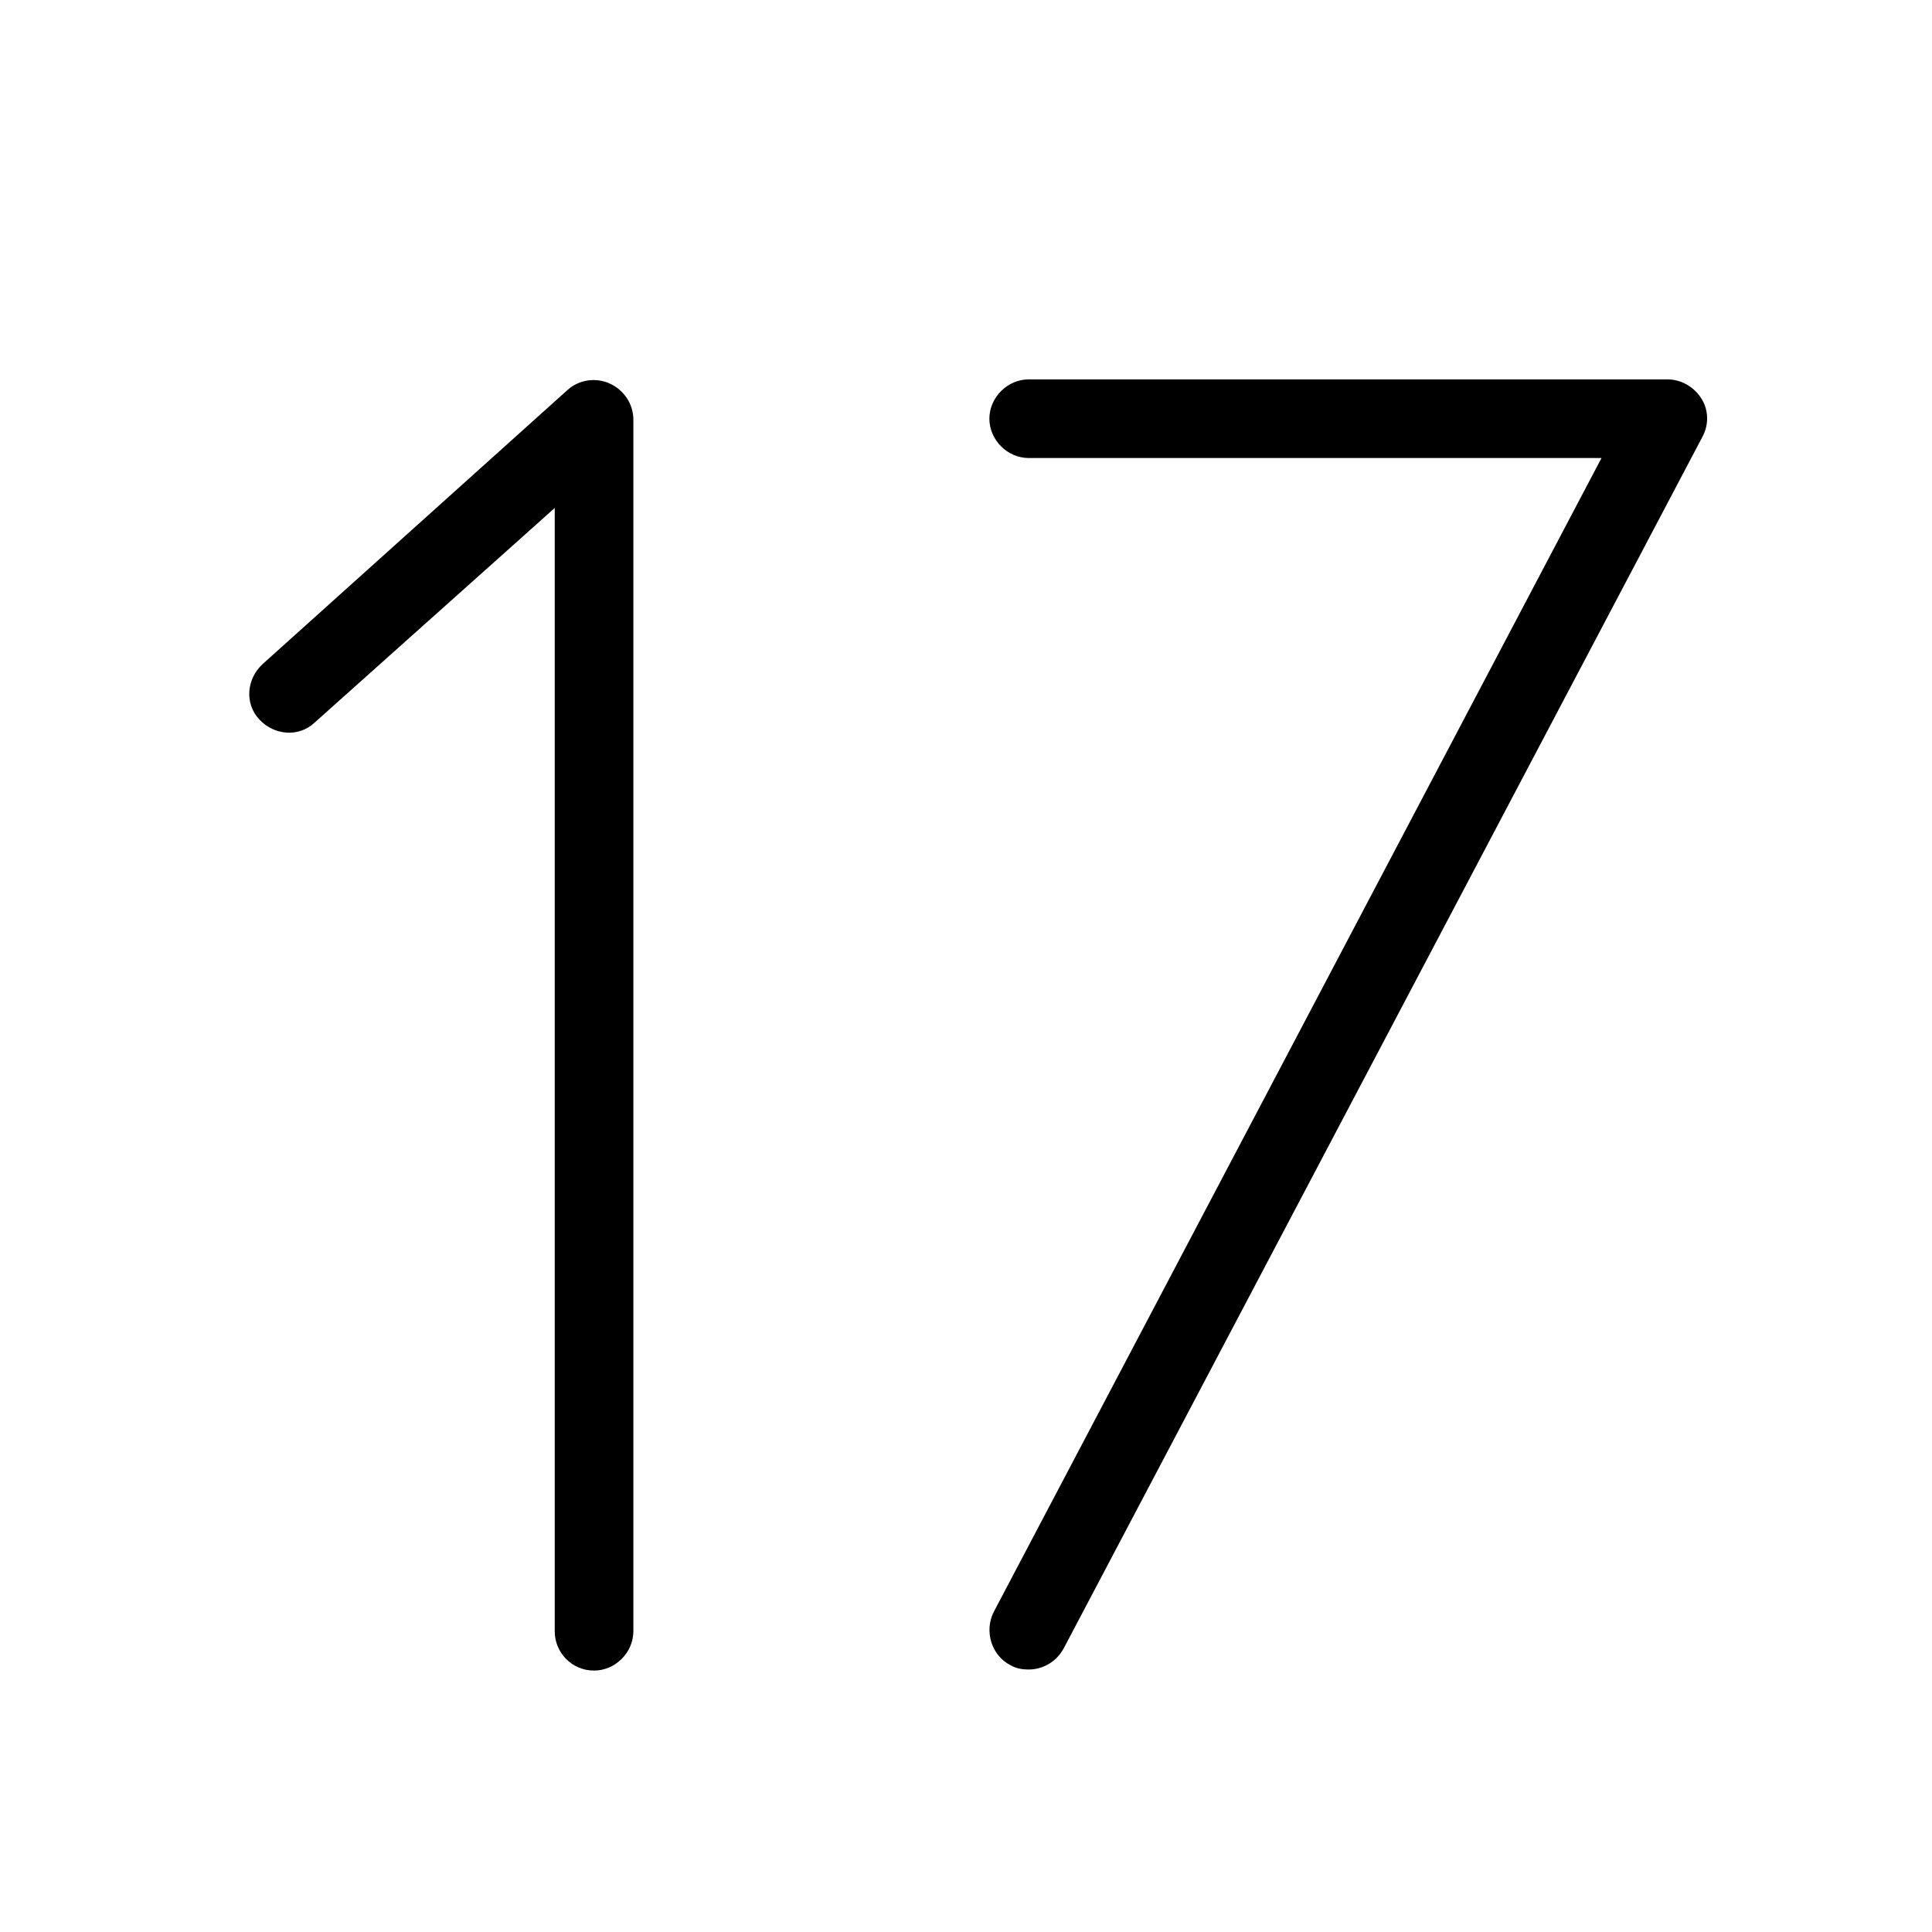 <?xml version="1.0" encoding="UTF-8"?> <!-- Generator: Adobe Illustrator 24.2.3, SVG Export Plug-In . SVG Version: 6.00 Build 0) --> <svg xmlns="http://www.w3.org/2000/svg" xmlns:xlink="http://www.w3.org/1999/xlink" id="Capa_1" x="0px" y="0px" viewBox="0 0 181.8 181.8" style="enable-background:new 0 0 181.8 181.8;" xml:space="preserve"> <path d="M55.9,157.2c2,0,3.7-1.7,3.7-3.7v-114c0-1.5-0.9-2.8-2.2-3.4c-1.3-0.6-2.9-0.4-4,0.6L24.7,62.5c-1.5,1.4-1.7,3.7-0.3,5.2 c1.4,1.5,3.7,1.7,5.2,0.3l22.6-20.2v105.7C52.2,155.5,53.8,157.2,55.9,157.2z"></path> <path d="M95.1,156.7c0.5,0.3,1.1,0.4,1.7,0.4c1.3,0,2.6-0.7,3.3-2l60.1-114c0.6-1.1,0.6-2.5-0.1-3.6c-0.7-1.1-1.9-1.8-3.2-1.8H96.8 c-2,0-3.7,1.7-3.7,3.7c0,2,1.7,3.7,3.7,3.7h53.9L93.5,151.7C92.6,153.5,93.3,155.8,95.1,156.7z"></path> </svg> 